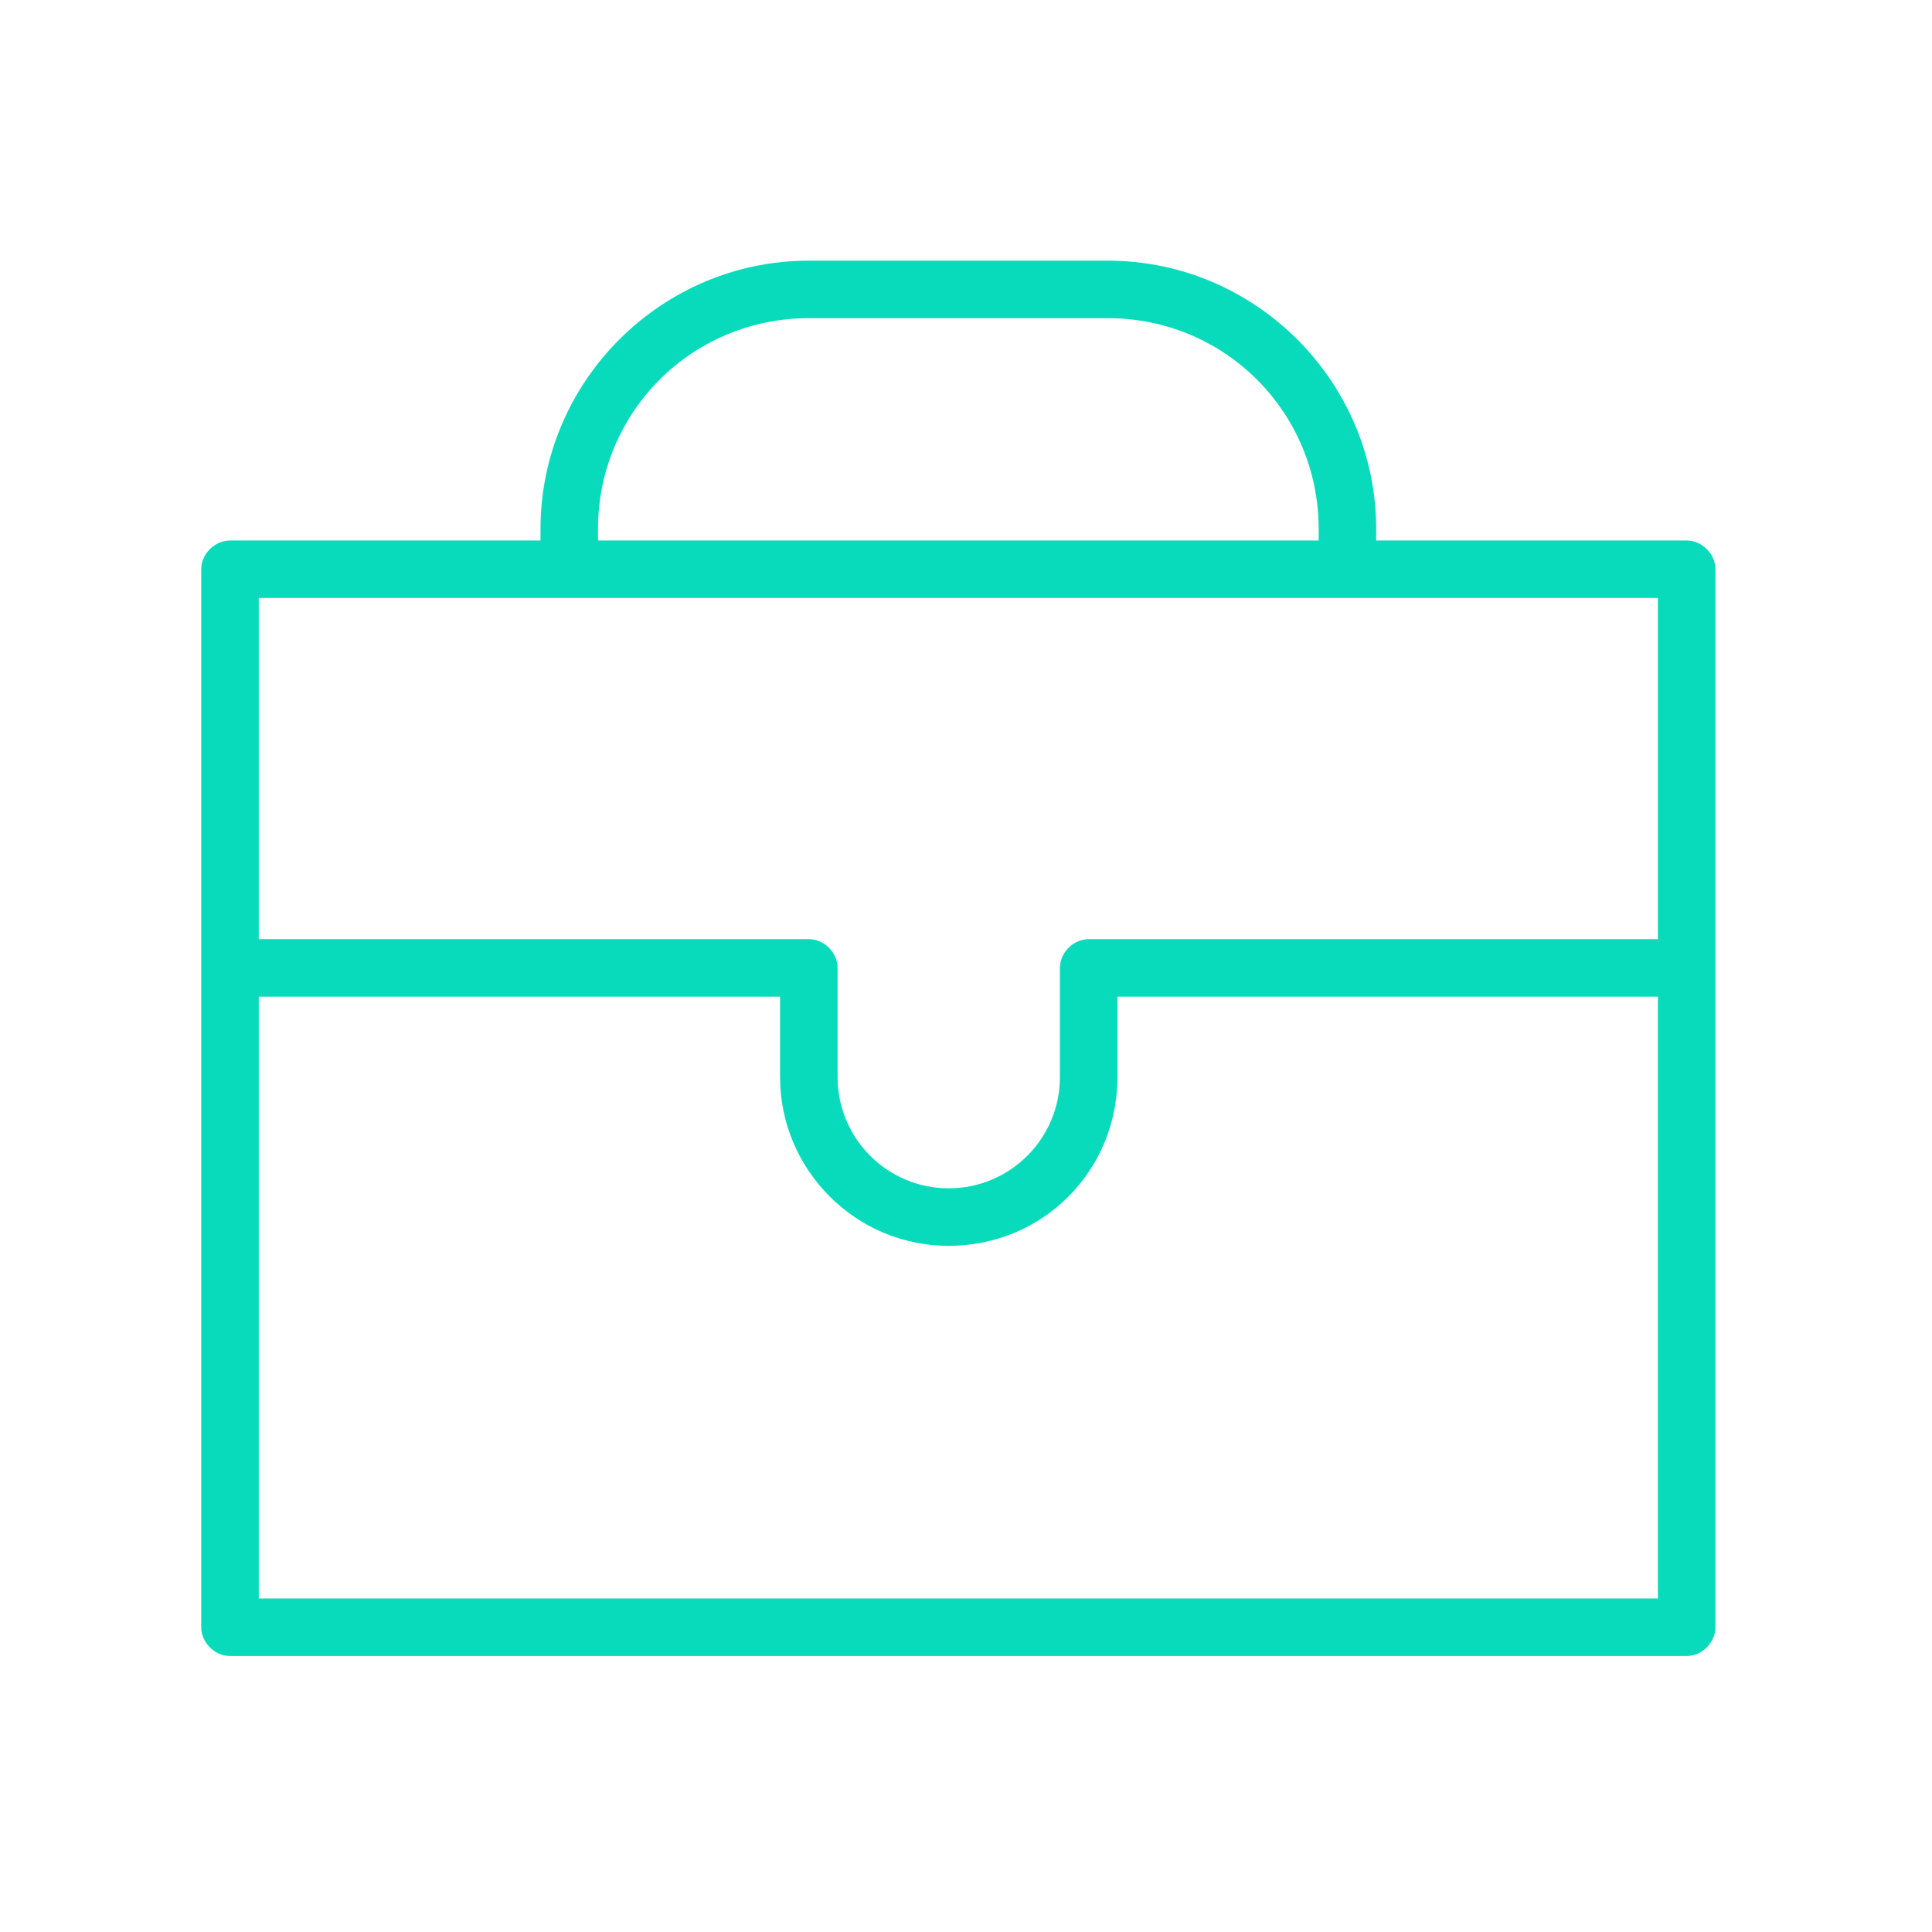 <?xml version="1.0" encoding="UTF-8"?> <!-- Generator: Adobe Illustrator 22.1.0, SVG Export Plug-In . SVG Version: 6.00 Build 0) --> <svg xmlns="http://www.w3.org/2000/svg" xmlns:xlink="http://www.w3.org/1999/xlink" id="Layer_1" x="0px" y="0px" viewBox="0 0 100.8 100.8" style="enable-background:new 0 0 100.8 100.8;" xml:space="preserve"> <style type="text/css"> .st0{fill:#07DBBC;} </style> <path class="st0" d="M88,28.2H71.8v-0.6c0-7.7-6.3-14-14-14H42.2c-7.7,0-14,6.3-14,14v0.6H12c-0.8,0-1.5,0.7-1.5,1.5v55.2 c0,0.8,0.7,1.5,1.5,1.5h76c0.8,0,1.5-0.7,1.5-1.5V29.7C89.5,28.9,88.8,28.2,88,28.2z M31.2,27.6c0-6.1,4.9-11,11-11h15.6 c6.1,0,11,4.9,11,11v0.6H31.2V27.6z M86.5,31.2V49H56.8c-0.8,0-1.5,0.7-1.5,1.5v5.7c0,3.2-2.6,5.8-5.8,5.8s-5.8-2.6-5.8-5.8v-5.7 c0-0.8-0.7-1.5-1.5-1.5H13.5V31.2H86.5z M13.5,83.4V52h27.2v4.2c0,4.8,3.9,8.8,8.8,8.8s8.8-3.9,8.8-8.8V52h28.2v31.4H13.5z"></path> </svg> 